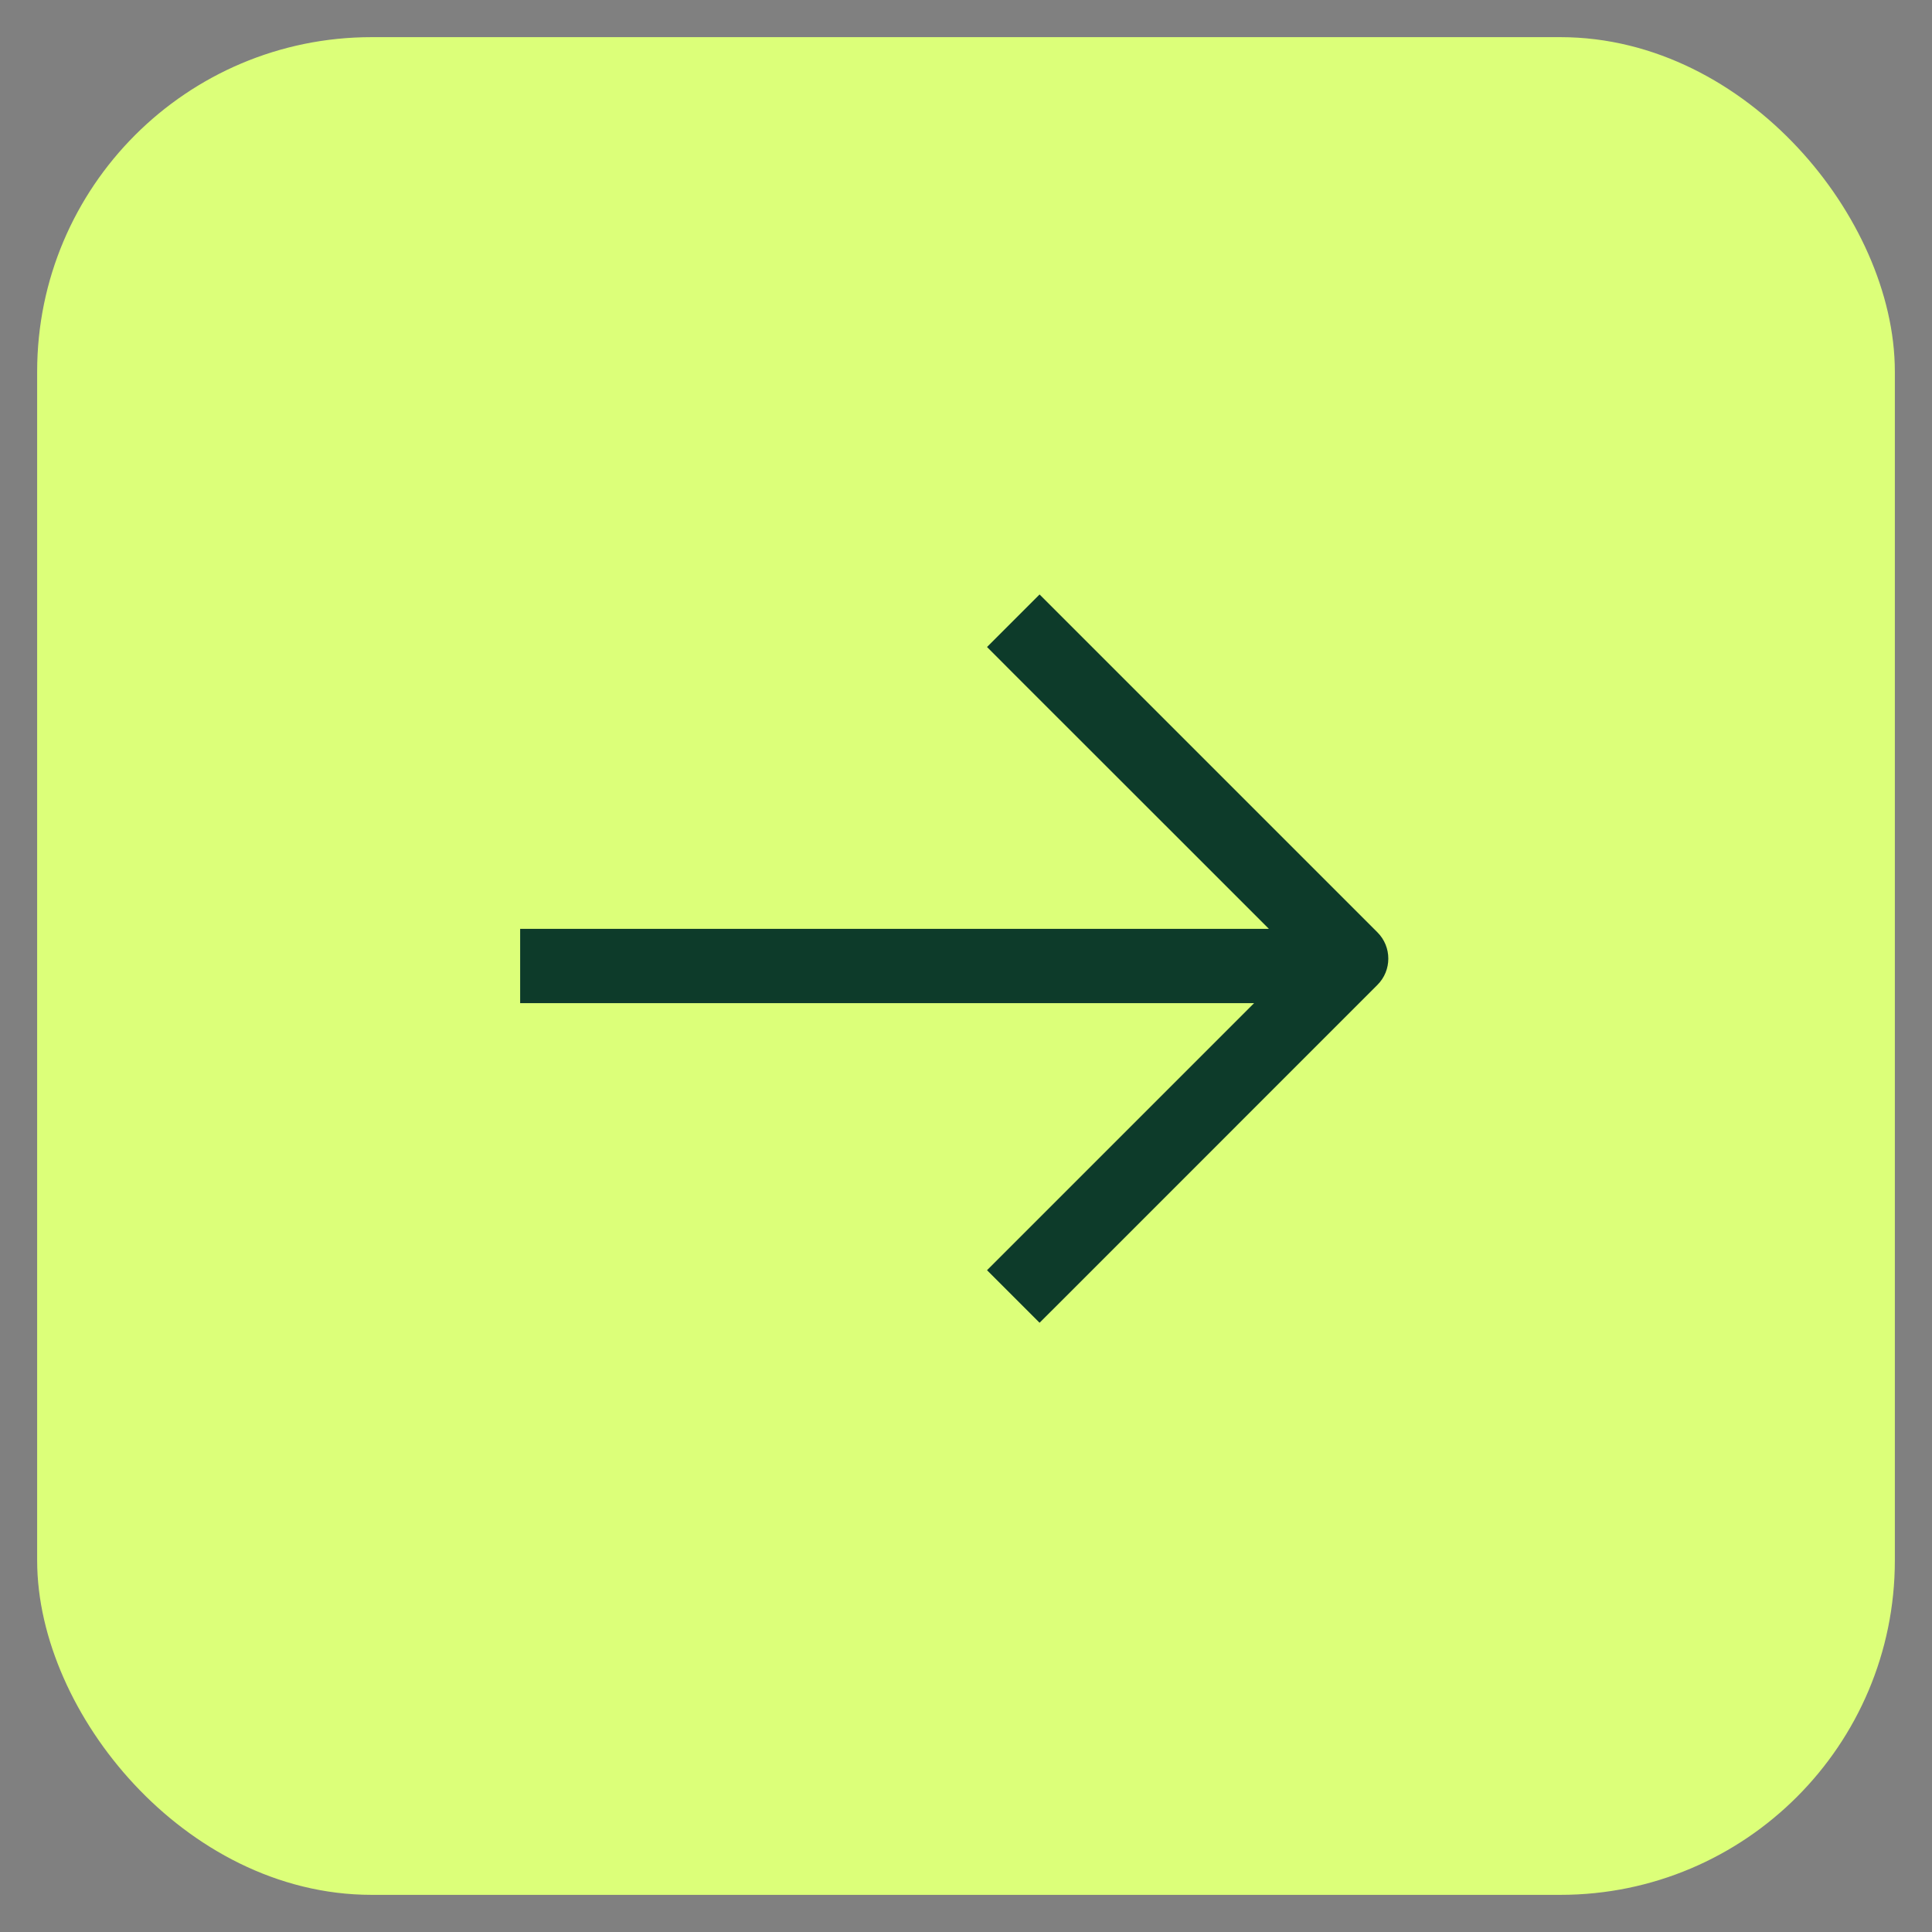 <svg width="26" height="26" viewBox="0 0 26 26" fill="none" xmlns="http://www.w3.org/2000/svg">
<rect x="0" y="0" width="26" height="26" fill="#808080" stroke="none"/>
<rect x="1" y="1" width="24" height="24" rx="4" fill="#DCFF79" stroke="#DCFF79"/>
<path fill-rule="evenodd" clip-rule="evenodd" d="M14.344 8.354L13.99 8L13.283 8.707L13.636 9.061L15.733 11.157L17.076 12.5L7.5 12.5H7V13.5H7.5L16.877 13.5L13.636 16.741L13.283 17.094L13.99 17.801L14.344 17.448L18.537 13.254C18.732 13.059 18.732 12.742 18.537 12.547L16.44 10.45L14.344 8.354Z" fill="#0D3B2A"/>
</svg>
